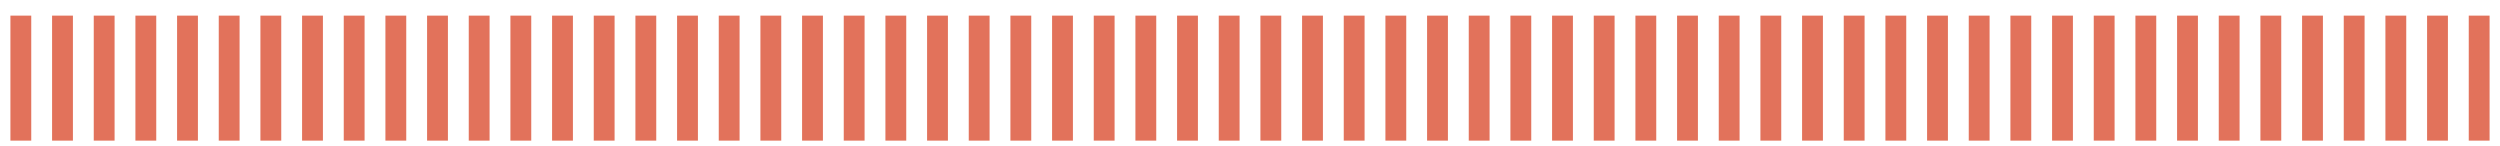 <?xml version="1.0" encoding="utf-8"?>
<svg xmlns="http://www.w3.org/2000/svg" fill="none" height="100%" overflow="visible" preserveAspectRatio="none" style="display: block;" viewBox="0 0 120 7" width="100%">
<g id="Scale">
<path d="M1 0.75V6.75" id="Vector 16" stroke="#E2725B"/>
<path d="M3 0.75V6.75" id="Vector 17" stroke="#E2725B"/>
<path d="M5 0.75V6.75" id="Vector 18" stroke="#E2725B"/>
<path d="M7 0.75V6.75" id="Vector 19" stroke="#E2725B"/>
<path d="M9 0.75V6.75" id="Vector 20" stroke="#E2725B"/>
<path d="M11 0.75V6.75" id="Vector 21" stroke="#E2725B"/>
<path d="M13 0.75V6.75" id="Vector 22" stroke="#E2725B"/>
<path d="M15 0.75V6.75" id="Vector 23" stroke="#E2725B"/>
<path d="M17 0.75V6.75" id="Vector 24" stroke="#E2725B"/>
<path d="M19 0.75V6.75" id="Vector 25" stroke="#E2725B"/>
<path d="M21 0.75V6.75" id="Vector 26" stroke="#E2725B"/>
<path d="M23 0.75V6.75" id="Vector 27" stroke="#E2725B"/>
<path d="M25 0.75V6.75" id="Vector 28" stroke="#E2725B"/>
<path d="M27 0.75V6.75" id="Vector 29" stroke="#E2725B"/>
<path d="M29 0.75V6.75" id="Vector 30" stroke="#E2725B"/>
<path d="M31 0.75V6.75" id="Vector 31" stroke="#E2725B"/>
<path d="M33 0.75V6.75" id="Vector 32" stroke="#E2725B"/>
<path d="M35 0.75V6.75" id="Vector 33" stroke="#E2725B"/>
<path d="M37 0.75V6.75" id="Vector 34" stroke="#E2725B"/>
<path d="M39 0.75V6.75" id="Vector 35" stroke="#E2725B"/>
<path d="M41 0.75V6.75" id="Vector 36" stroke="#E2725B"/>
<path d="M43 0.75V6.75" id="Vector 37" stroke="#E2725B"/>
<path d="M45 0.75V6.75" id="Vector 38" stroke="#E2725B"/>
<path d="M47 0.75V6.75" id="Vector 39" stroke="#E2725B"/>
<path d="M49 0.75V6.75" id="Vector 40" stroke="#E2725B"/>
<path d="M51 0.75V6.75" id="Vector 41" stroke="#E2725B"/>
<path d="M53 0.75V6.75" id="Vector 42" stroke="#E2725B"/>
<path d="M55 0.75V6.75" id="Vector 43" stroke="#E2725B"/>
<path d="M57 0.75V6.75" id="Vector 44" stroke="#E2725B"/>
<path d="M59 0.75V6.75" id="Vector 45" stroke="#E2725B"/>
<path d="M61 0.75V6.75" id="Vector 46" stroke="#E2725B"/>
<path d="M63 0.75V6.75" id="Vector 47" stroke="#E2725B"/>
<path d="M65 0.75V6.75" id="Vector 48" stroke="#E2725B"/>
<path d="M67 0.75V6.75" id="Vector 49" stroke="#E2725B"/>
<path d="M69 0.75V6.75" id="Vector 50" stroke="#E2725B"/>
<path d="M71 0.75V6.75" id="Vector 51" stroke="#E2725B"/>
<path d="M73 0.75V6.75" id="Vector 52" stroke="#E2725B"/>
<path d="M75 0.75V6.75" id="Vector 53" stroke="#E2725B"/>
<path d="M77 0.75V6.75" id="Vector 54" stroke="#E2725B"/>
<path d="M79 0.75V6.75" id="Vector 55" stroke="#E2725B"/>
<path d="M81 0.75V6.75" id="Vector 56" stroke="#E2725B"/>
<path d="M83 0.75V6.75" id="Vector 57" stroke="#E2725B"/>
<path d="M85 0.75V6.75" id="Vector 58" stroke="#E2725B"/>
<path d="M87 0.75V6.75" id="Vector 59" stroke="#E2725B"/>
<path d="M89 0.75V6.75" id="Vector 60" stroke="#E2725B"/>
<path d="M91 0.75V6.75" id="Vector 61" stroke="#E2725B"/>
<path d="M93 0.75V6.75" id="Vector 62" stroke="#E2725B"/>
<path d="M95 0.75V6.75" id="Vector 63" stroke="#E2725B"/>
<path d="M97 0.75V6.75" id="Vector 64" stroke="#E2725B"/>
<path d="M99 0.75V6.75" id="Vector 65" stroke="#E2725B"/>
<path d="M101 0.75V6.75" id="Vector 66" stroke="#E2725B"/>
<path d="M103 0.75V6.75" id="Vector 67" stroke="#E2725B"/>
<path d="M105 0.75V6.75" id="Vector 68" stroke="#E2725B"/>
<path d="M107 0.75V6.75" id="Vector 69" stroke="#E2725B"/>
<path d="M109 0.75V6.75" id="Vector 70" stroke="#E2725B"/>
<path d="M111 0.75V6.75" id="Vector 71" stroke="#E2725B"/>
<path d="M113 0.75V6.75" id="Vector 72" stroke="#E2725B"/>
<path d="M115 0.75V6.75" id="Vector 73" stroke="#E2725B"/>
<path d="M117 0.75V6.75" id="Vector 74" stroke="#E2725B"/>
<path d="M119 0.75V6.75" id="Vector 75" stroke="#E2725B"/>
</g>
</svg>